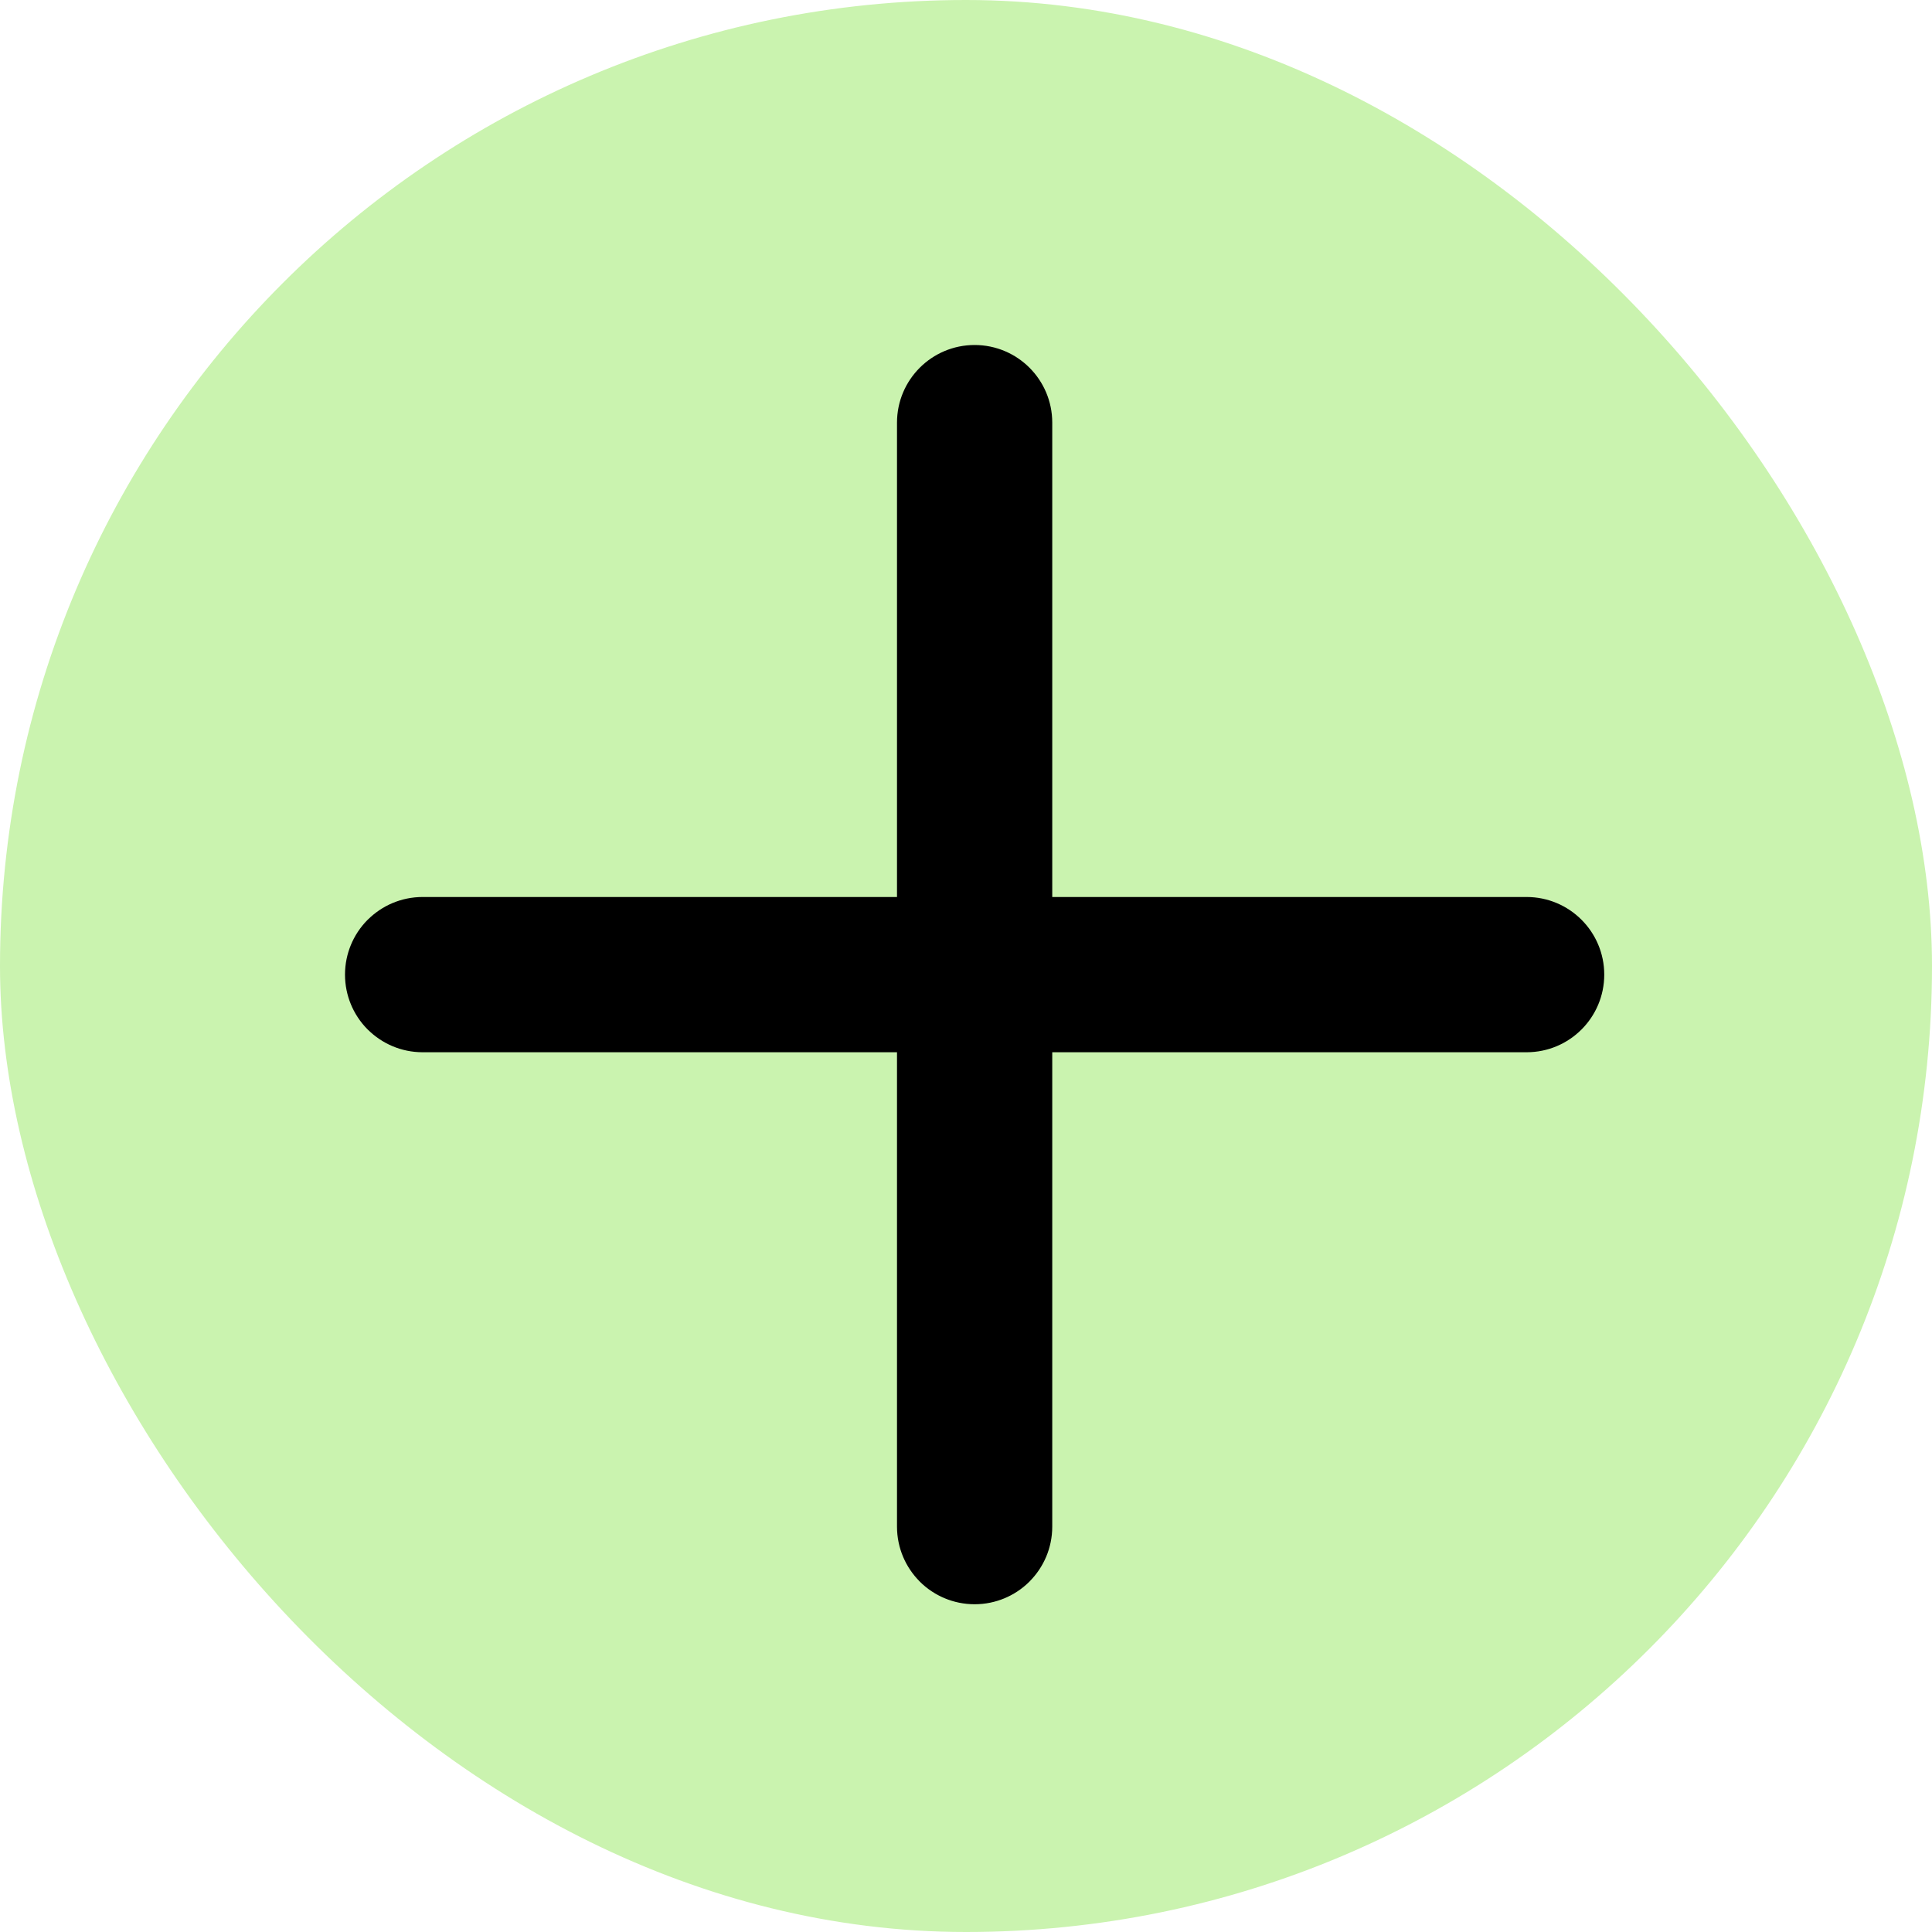 <svg width="28" height="28" viewBox="0 0 28 28" fill="none" xmlns="http://www.w3.org/2000/svg">
<rect x="28" y="28" width="28" height="28" rx="14" transform="rotate(-180 28 28)" fill="#CAF3AF"/>
<path d="M23 14.125C23 14.608 22.608 15 22.125 15L6.125 15C5.642 15 5.25 14.608 5.25 14.125C5.25 13.642 5.642 13.25 6.125 13.25L22.125 13.25C22.608 13.25 23 13.642 23 14.125Z" fill="black"/>
<path d="M5.506 14.744C5.165 14.402 5.165 13.848 5.506 13.506M23 14.125C23 14.608 22.608 15 22.125 15L6.125 15C5.642 15 5.25 14.608 5.25 14.125C5.25 13.642 5.642 13.25 6.125 13.25L22.125 13.25C22.608 13.25 23 13.642 23 14.125Z" stroke="black" stroke-width="0.5" stroke-linecap="round" stroke-linejoin="round"/>
<path d="M14.125 5.25C14.608 5.25 15 5.642 15 6.125L15 22.125C15 22.608 14.608 23 14.125 23C13.642 23 13.25 22.608 13.25 22.125L13.25 6.125C13.25 5.642 13.642 5.25 14.125 5.25Z" fill="black"/>
<path d="M14.744 22.744C14.402 23.085 13.848 23.085 13.506 22.744M14.125 5.25C14.608 5.25 15 5.642 15 6.125L15 22.125C15 22.608 14.608 23 14.125 23C13.642 23 13.25 22.608 13.25 22.125L13.25 6.125C13.25 5.642 13.642 5.25 14.125 5.25Z" stroke="black" stroke-width="0.5" stroke-linecap="round" stroke-linejoin="round"/>
</svg>
